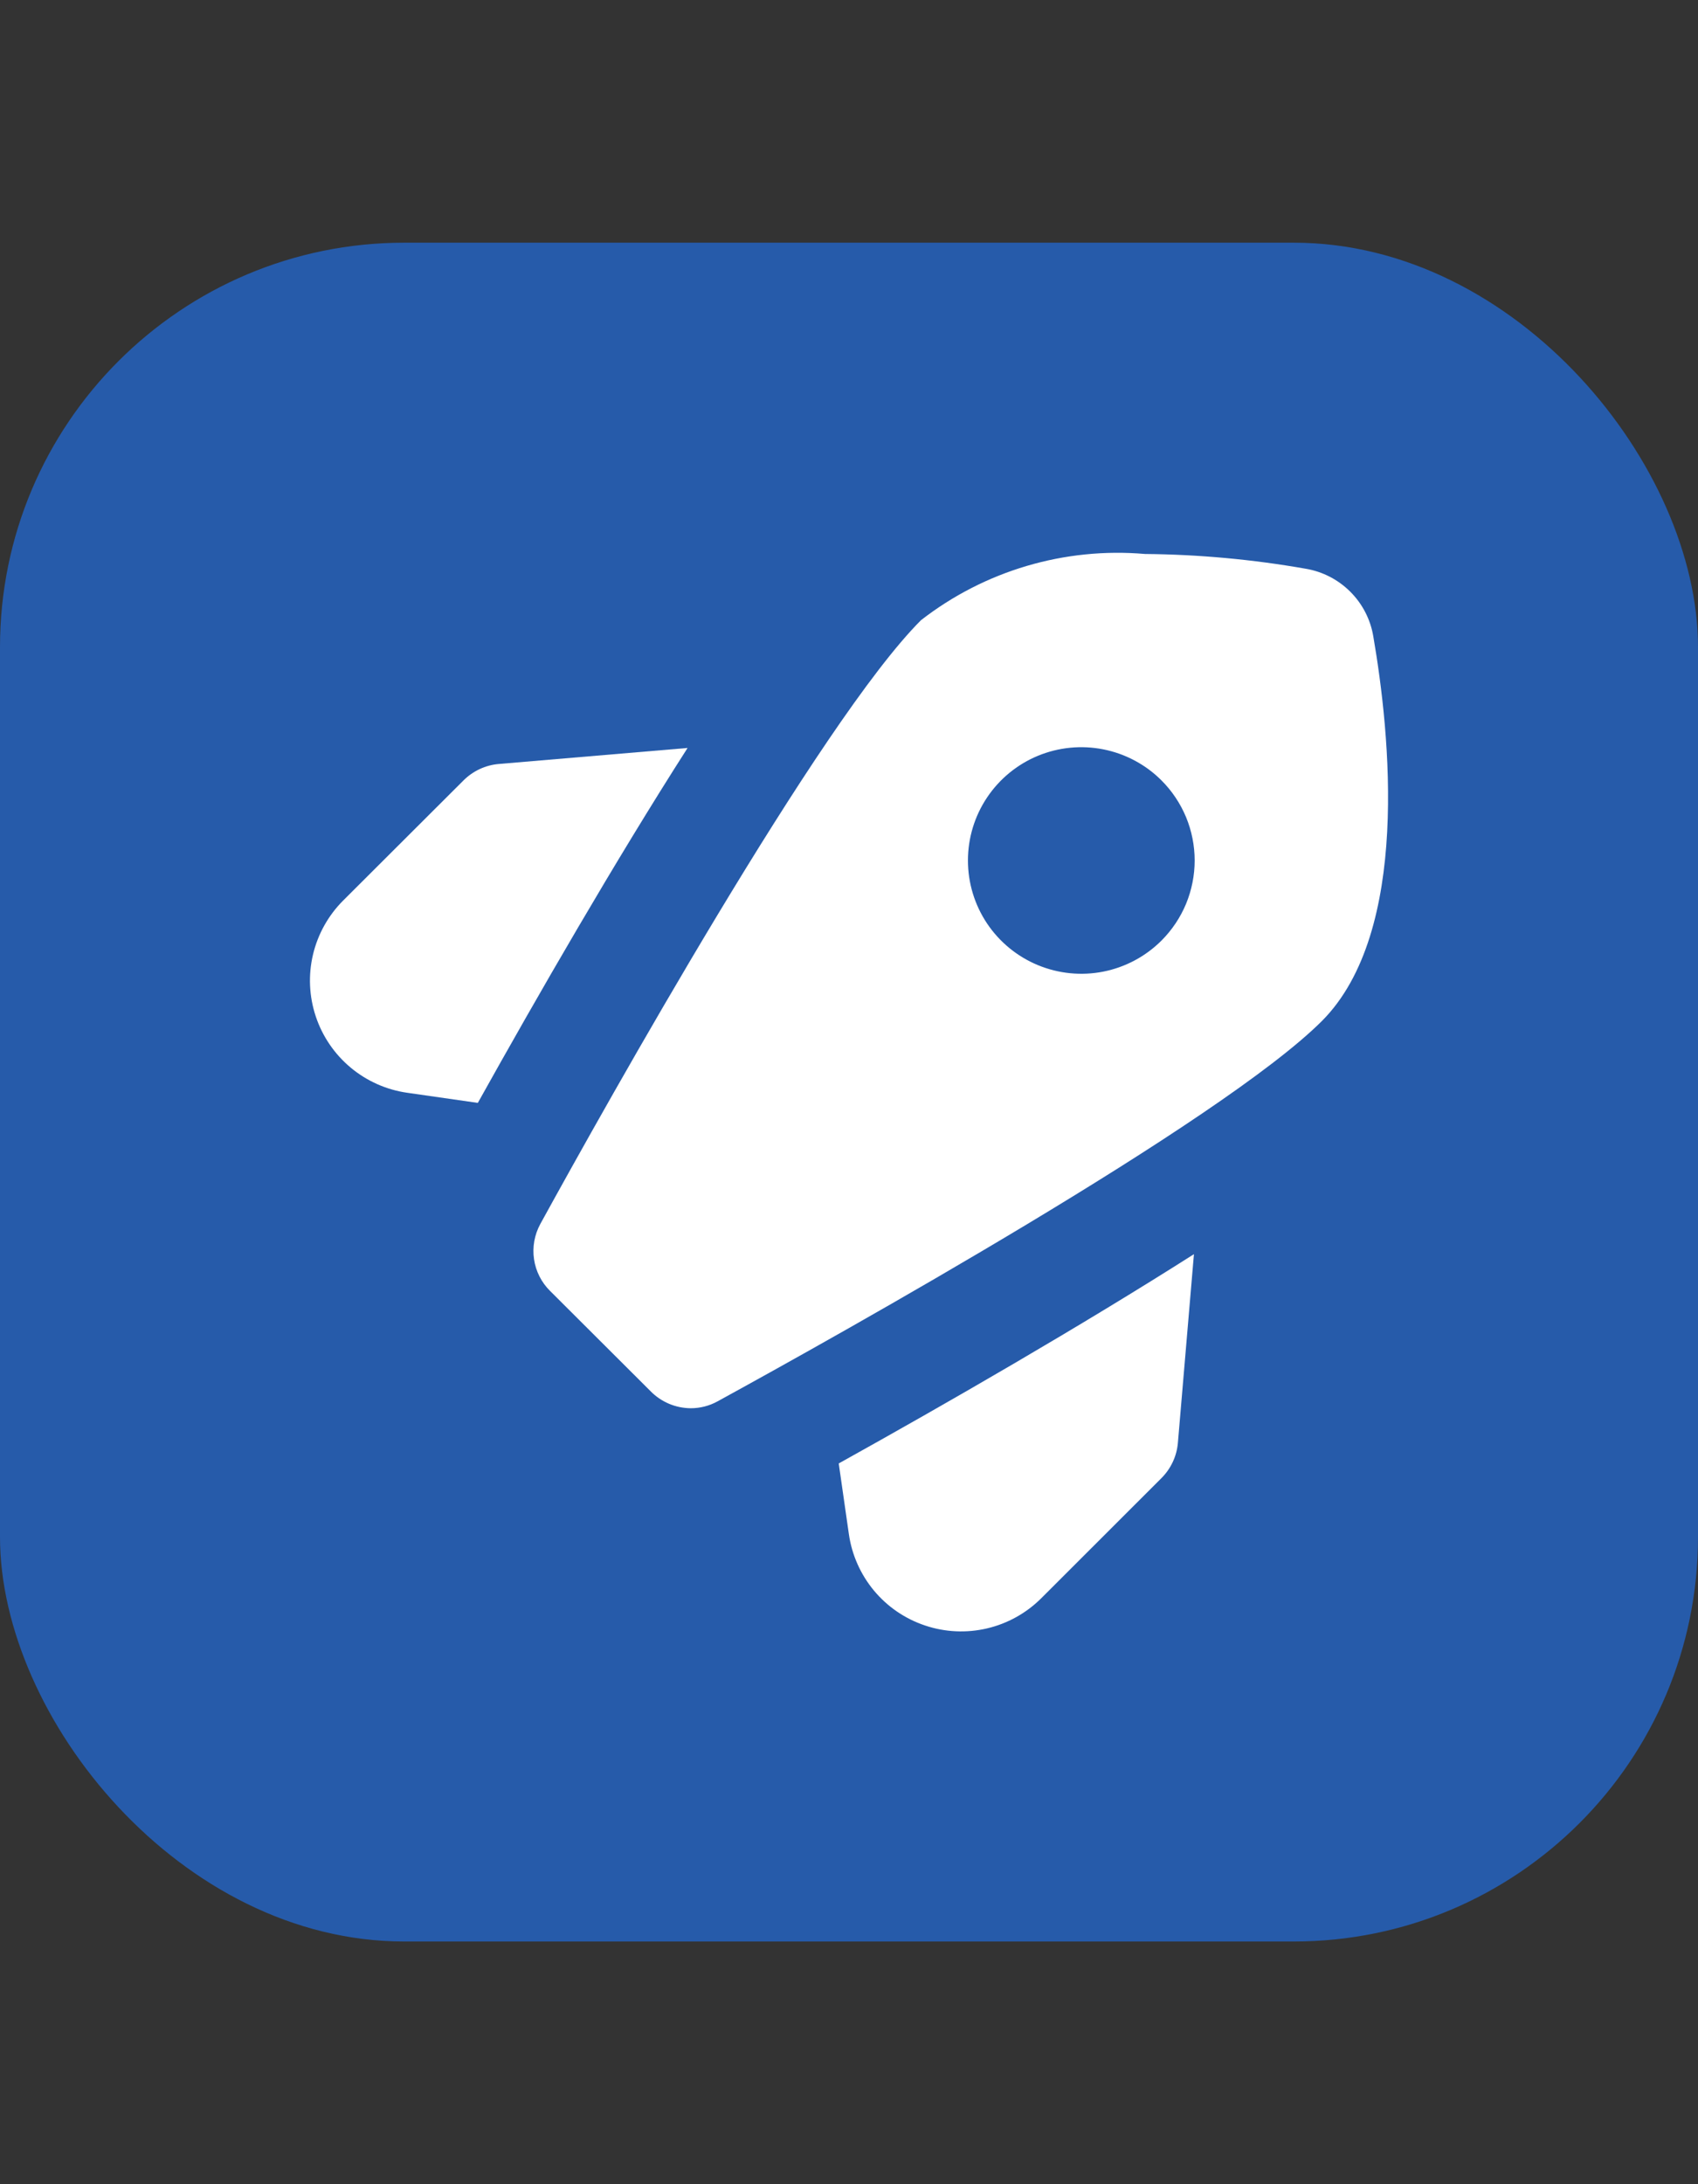<svg width="42" height="54" viewBox="0 0 42 54" fill="none" xmlns="http://www.w3.org/2000/svg">
<rect x="0" y="0" width="42" height="54" fill="#333333" stroke="none"/>
<rect y="6" width="42" height="42" rx="10" fill="#265BAA"/>
<path d="M20.746 36.181L20.996 37.923C21.069 38.438 21.284 38.923 21.617 39.324C21.95 39.724 22.388 40.023 22.883 40.188C23.377 40.354 23.907 40.378 24.415 40.259C24.922 40.14 25.386 39.882 25.755 39.514L28.728 36.544C28.962 36.31 29.107 36.002 29.135 35.673L29.532 31.007C26.725 32.792 23.423 34.693 20.746 36.181Z" fill="white"/>
<path d="M33.968 15.73C33.898 15.313 33.699 14.928 33.399 14.629C33.1 14.33 32.714 14.131 32.297 14.061C30.984 13.83 29.654 13.708 28.322 13.696C26.334 13.525 24.355 14.11 22.781 15.333C20.288 17.823 15.008 27.271 13.364 30.262C13.22 30.527 13.165 30.831 13.209 31.13C13.252 31.428 13.392 31.705 13.607 31.917L16.093 34.396C16.222 34.528 16.376 34.632 16.547 34.705C16.717 34.777 16.899 34.814 17.084 34.816C17.317 34.816 17.546 34.758 17.75 34.645C20.745 33.005 30.205 27.731 32.698 25.242C34.893 23.039 34.383 18.136 33.968 15.73ZM28.728 23.255C28.336 23.646 27.836 23.913 27.293 24.021C26.749 24.129 26.185 24.073 25.672 23.861C25.16 23.649 24.722 23.29 24.414 22.83C24.106 22.369 23.942 21.828 23.942 21.274C23.942 20.72 24.106 20.178 24.414 19.718C24.722 19.257 25.16 18.898 25.672 18.686C26.185 18.474 26.749 18.419 27.293 18.527C27.836 18.635 28.336 18.901 28.728 19.293C28.989 19.553 29.195 19.862 29.337 20.202C29.477 20.541 29.55 20.906 29.55 21.274C29.55 21.642 29.477 22.006 29.337 22.346C29.195 22.686 28.989 22.994 28.728 23.255Z" fill="white"/>
<path d="M17.007 18.492L12.337 18.888C12.008 18.916 11.7 19.06 11.466 19.293L8.489 22.263C8.121 22.631 7.862 23.094 7.742 23.6C7.622 24.106 7.646 24.636 7.811 25.13C7.975 25.623 8.274 26.061 8.674 26.395C9.074 26.728 9.559 26.944 10.075 27.017L11.819 27.267C13.311 24.593 15.212 21.295 17.007 18.492Z" fill="white"/>
</svg>
